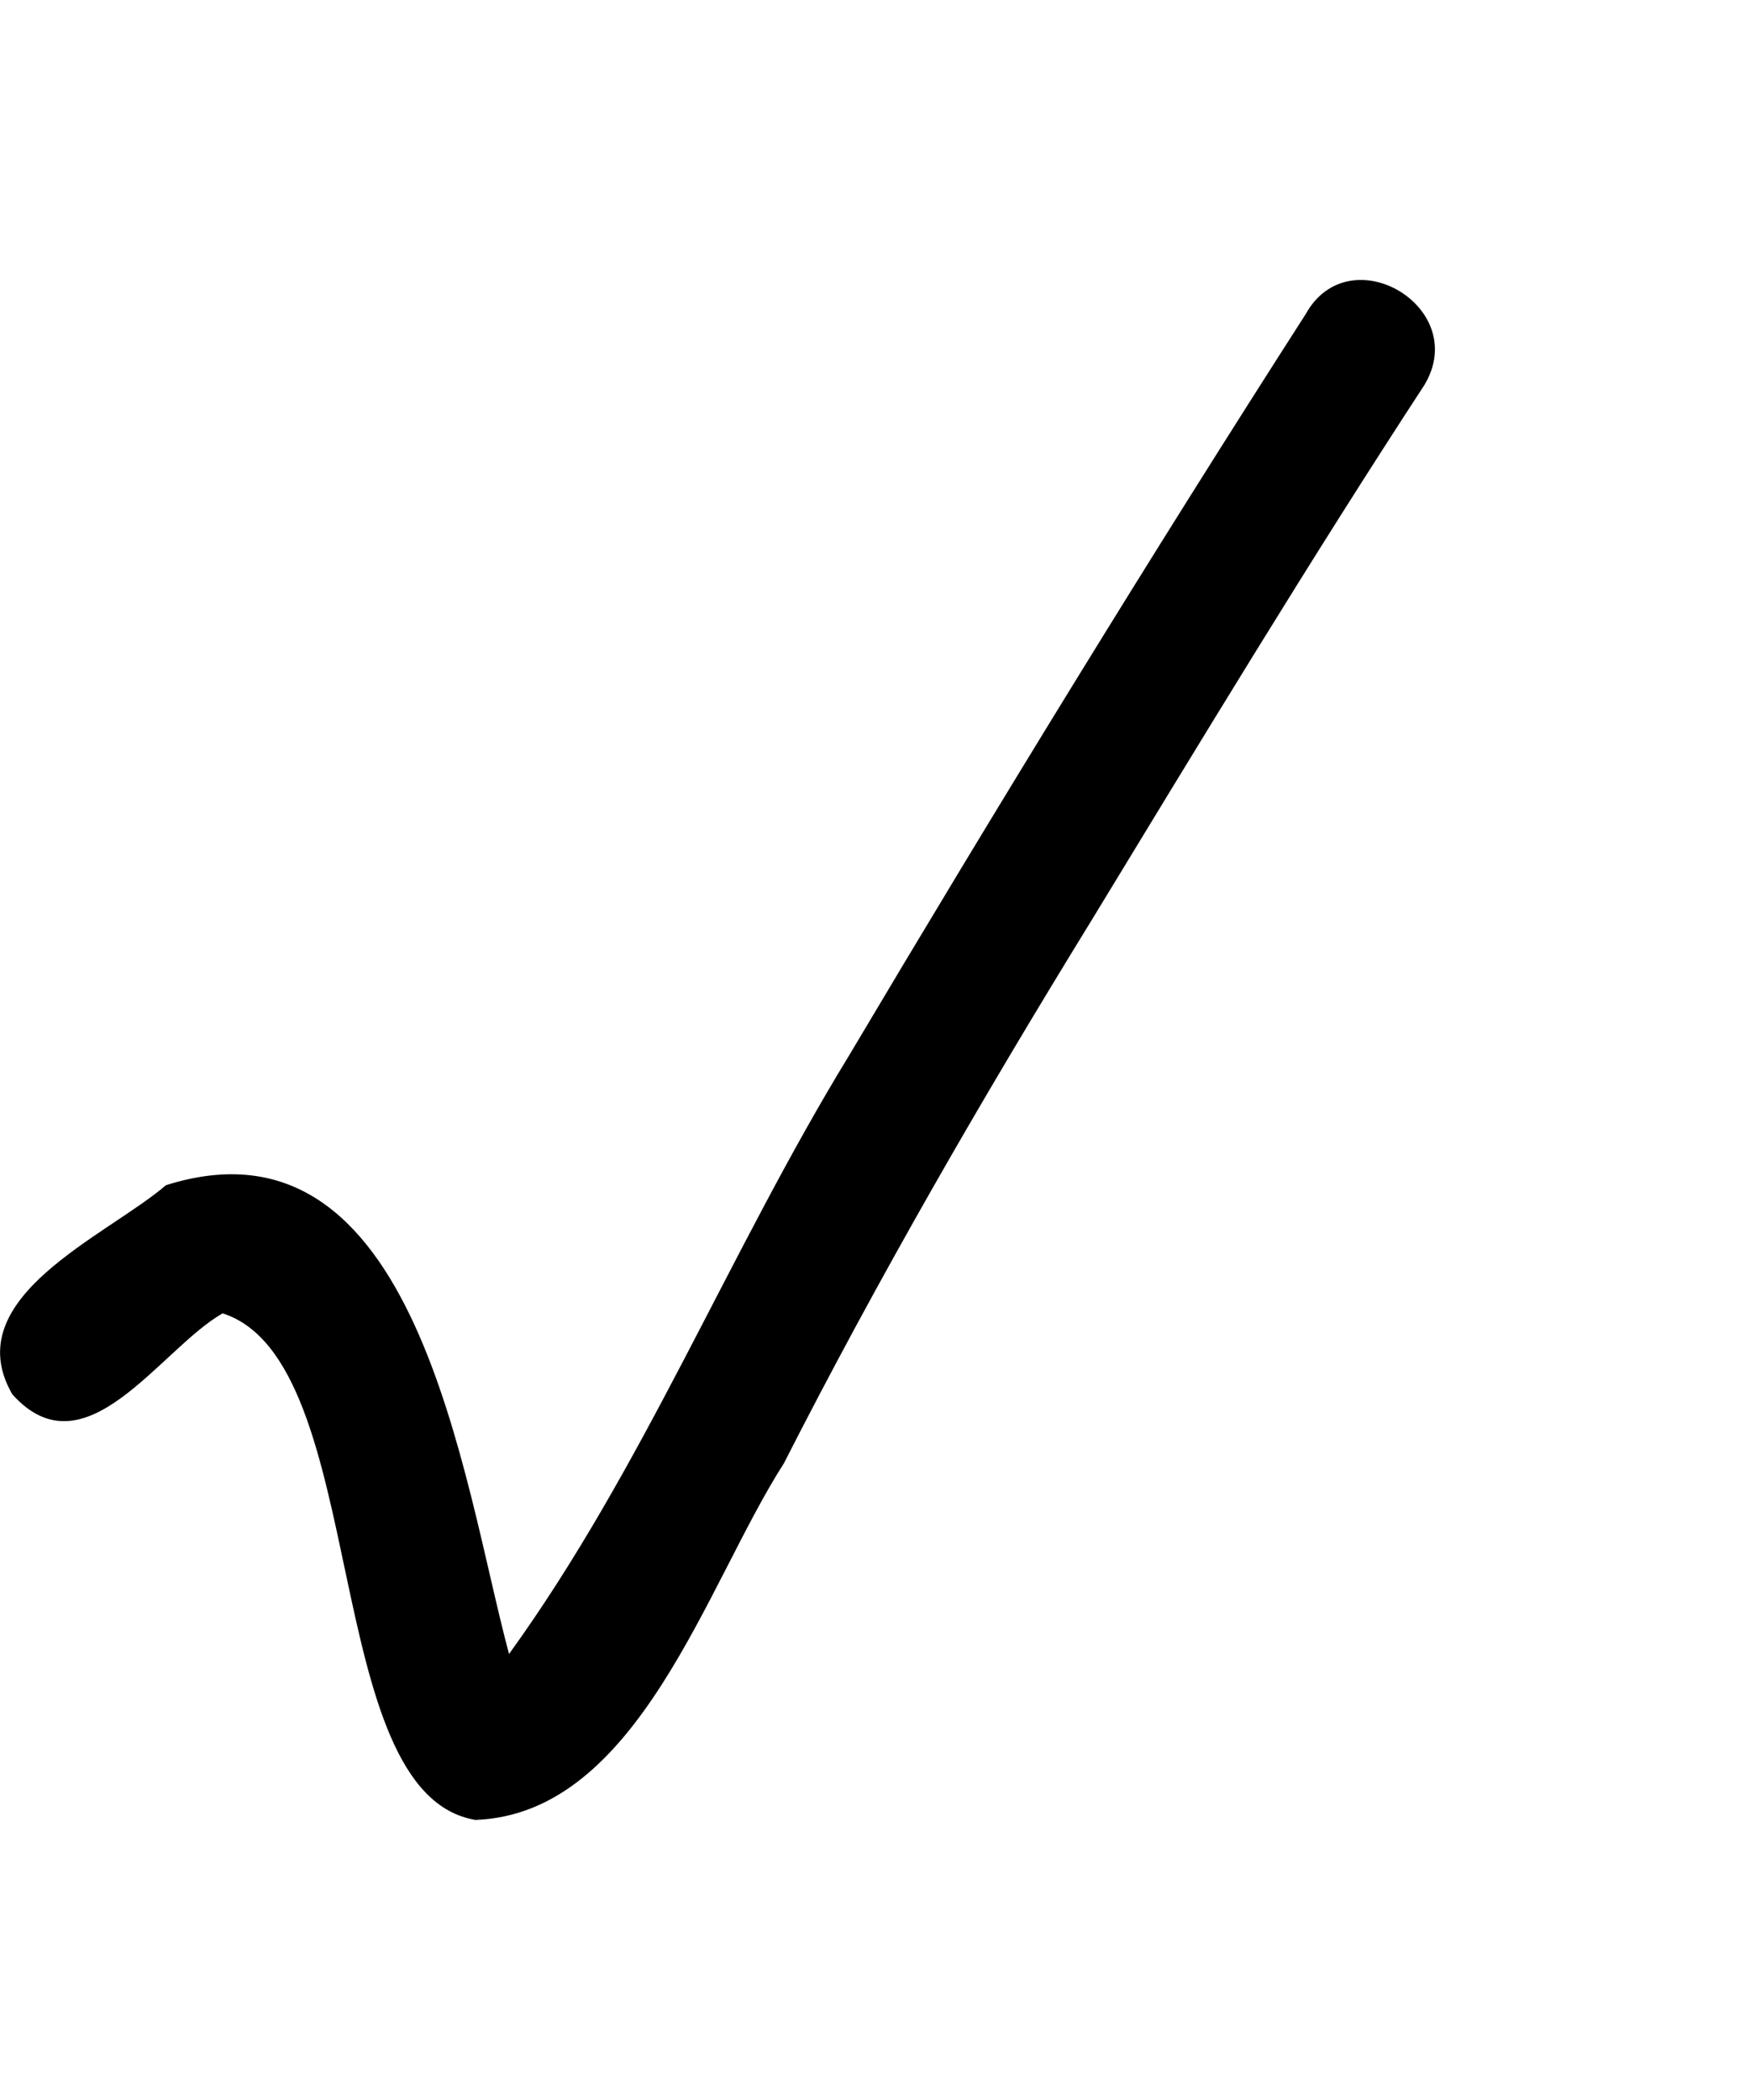 <svg xmlns="http://www.w3.org/2000/svg" width="50.0" height="60.0" viewBox="0.0 0.0 50.0 60.0" fill="none">
<g clip-path="url(#clip0_1363_3560)">
<path d="M13.598 52C9.086 51.269 10.632 38.897 6.361 37.524C4.565 38.548 2.438 42.165 0.352 39.838C-1.248 37.07 3.058 35.313 4.741 33.863C11.932 31.591 13.208 42.287 14.544 47.257C18.377 41.955 20.834 35.761 24.247 30.177C28.488 23.04 32.825 15.956 37.306 8.974C38.552 6.724 42.035 8.778 40.697 11C37.408 16.036 34.293 21.189 31.167 26.328C28.061 31.378 25.089 36.52 22.396 41.811C20.186 45.245 18.247 51.817 13.596 51.997L13.598 52Z" fill="black" />
</g>
<defs>
<clipPath id="clip0_1363_3560">
<rect width="41" height="44" fill="white" transform="translate(0 8)" />
</clipPath>
</defs>
</svg>